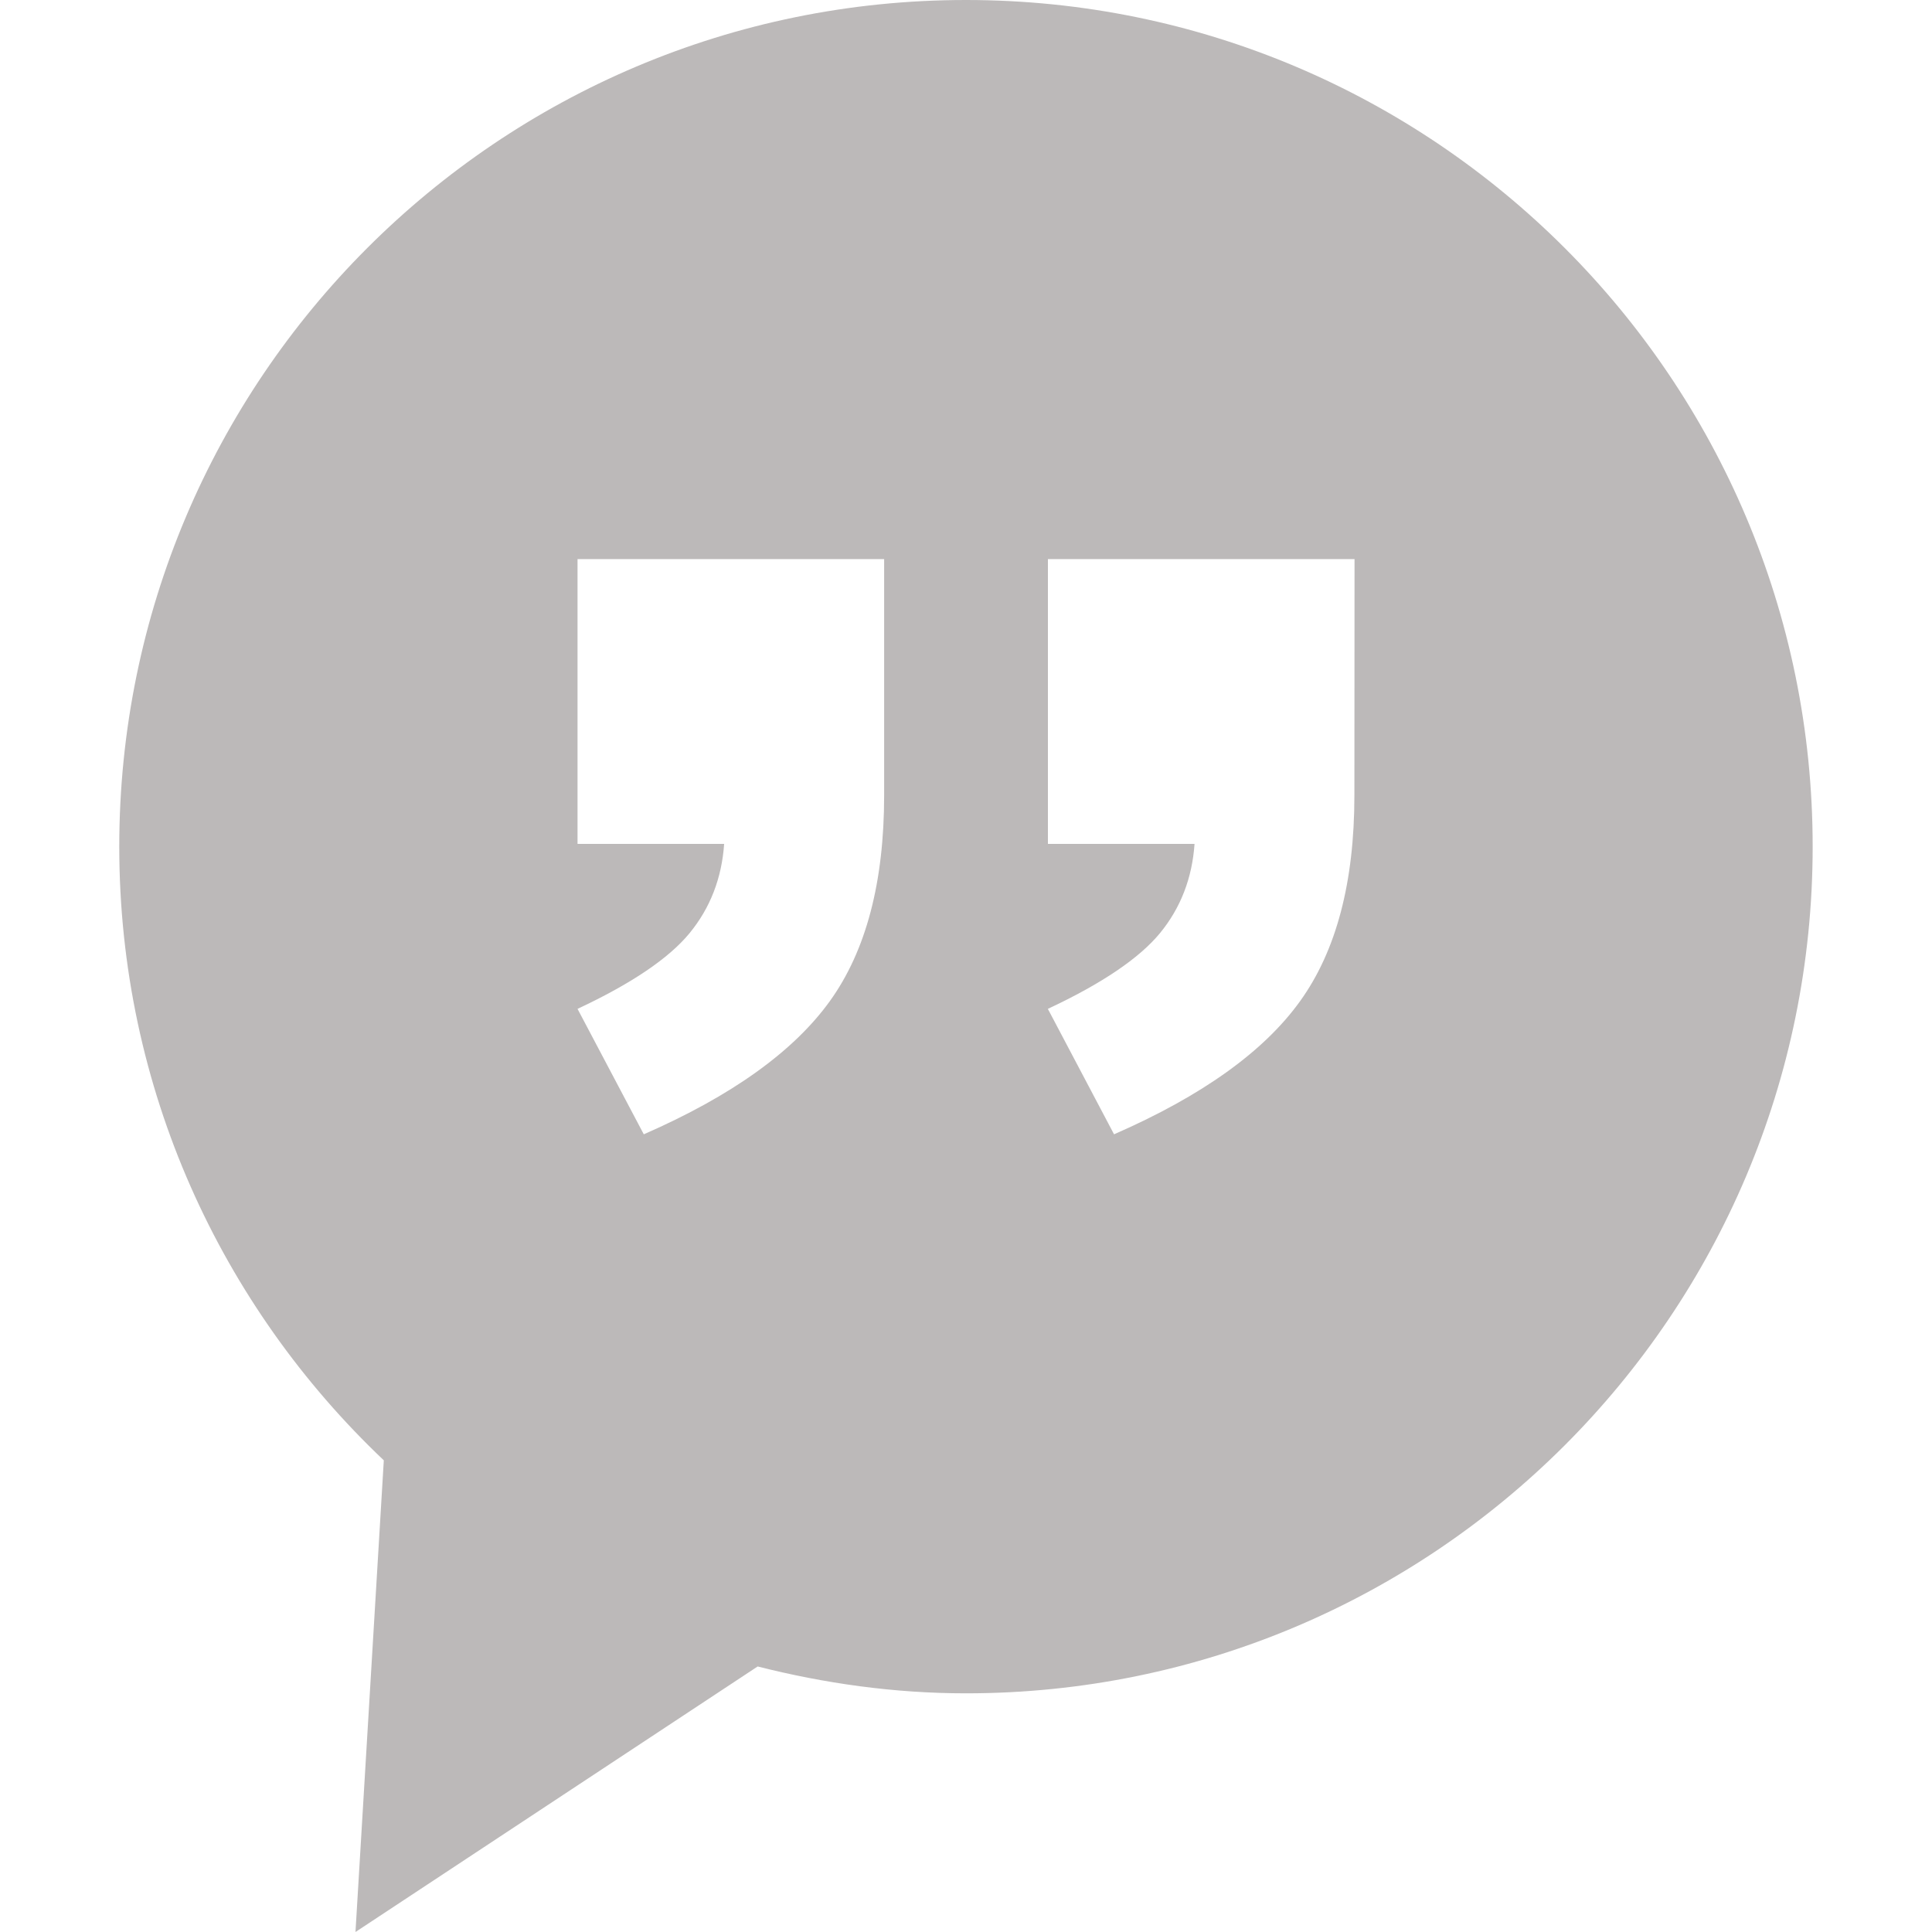 <?xml version="1.0"?>
<svg xmlns="http://www.w3.org/2000/svg" xmlns:xlink="http://www.w3.org/1999/xlink" xmlns:svgjs="http://svgjs.com/svgjs" version="1.1" width="512" height="512" x="0" y="0" viewBox="0 0 27.555 27.555" style="enable-background:new 0 0 512 512" xml:space="preserve" class=""><g>
<g xmlns="http://www.w3.org/2000/svg">
	<path d="M13.777,0C7.108,0,1.701,5.407,1.701,12.076c0,3.45,1.454,6.553,3.773,8.752L5.07,27.555l5.736-3.787   c0.952,0.241,1.944,0.383,2.971,0.383c6.67,0,12.076-5.406,12.076-12.076C25.854,5.407,20.447,0,13.777,0z M12.61,11.342   c0,1.24-0.258,2.219-0.774,2.936s-1.4,1.352-2.654,1.9l-0.945-1.789c0.771-0.361,1.304-0.722,1.598-1.08   c0.295-0.36,0.459-0.784,0.493-1.273H8.237V7.974h4.373V11.342z M19.317,11.342c0,1.24-0.258,2.219-0.774,2.936   c-0.516,0.719-1.4,1.352-2.654,1.9l-0.944-1.789c0.771-0.361,1.304-0.722,1.599-1.08c0.295-0.36,0.459-0.784,0.493-1.273h-2.091   V7.974h4.373L19.317,11.342L19.317,11.342z" fill="#bcb9b9" data-original="#000000" style="" class=""/>
</g>
<g xmlns="http://www.w3.org/2000/svg">
</g>
<g xmlns="http://www.w3.org/2000/svg">
</g>
<g xmlns="http://www.w3.org/2000/svg">
</g>
<g xmlns="http://www.w3.org/2000/svg">
</g>
<g xmlns="http://www.w3.org/2000/svg">
</g>
<g xmlns="http://www.w3.org/2000/svg">
</g>
<g xmlns="http://www.w3.org/2000/svg">
</g>
<g xmlns="http://www.w3.org/2000/svg">
</g>
<g xmlns="http://www.w3.org/2000/svg">
</g>
<g xmlns="http://www.w3.org/2000/svg">
</g>
<g xmlns="http://www.w3.org/2000/svg">
</g>
<g xmlns="http://www.w3.org/2000/svg">
</g>
<g xmlns="http://www.w3.org/2000/svg">
</g>
<g xmlns="http://www.w3.org/2000/svg">
</g>
<g xmlns="http://www.w3.org/2000/svg">
</g>
</g></svg>
